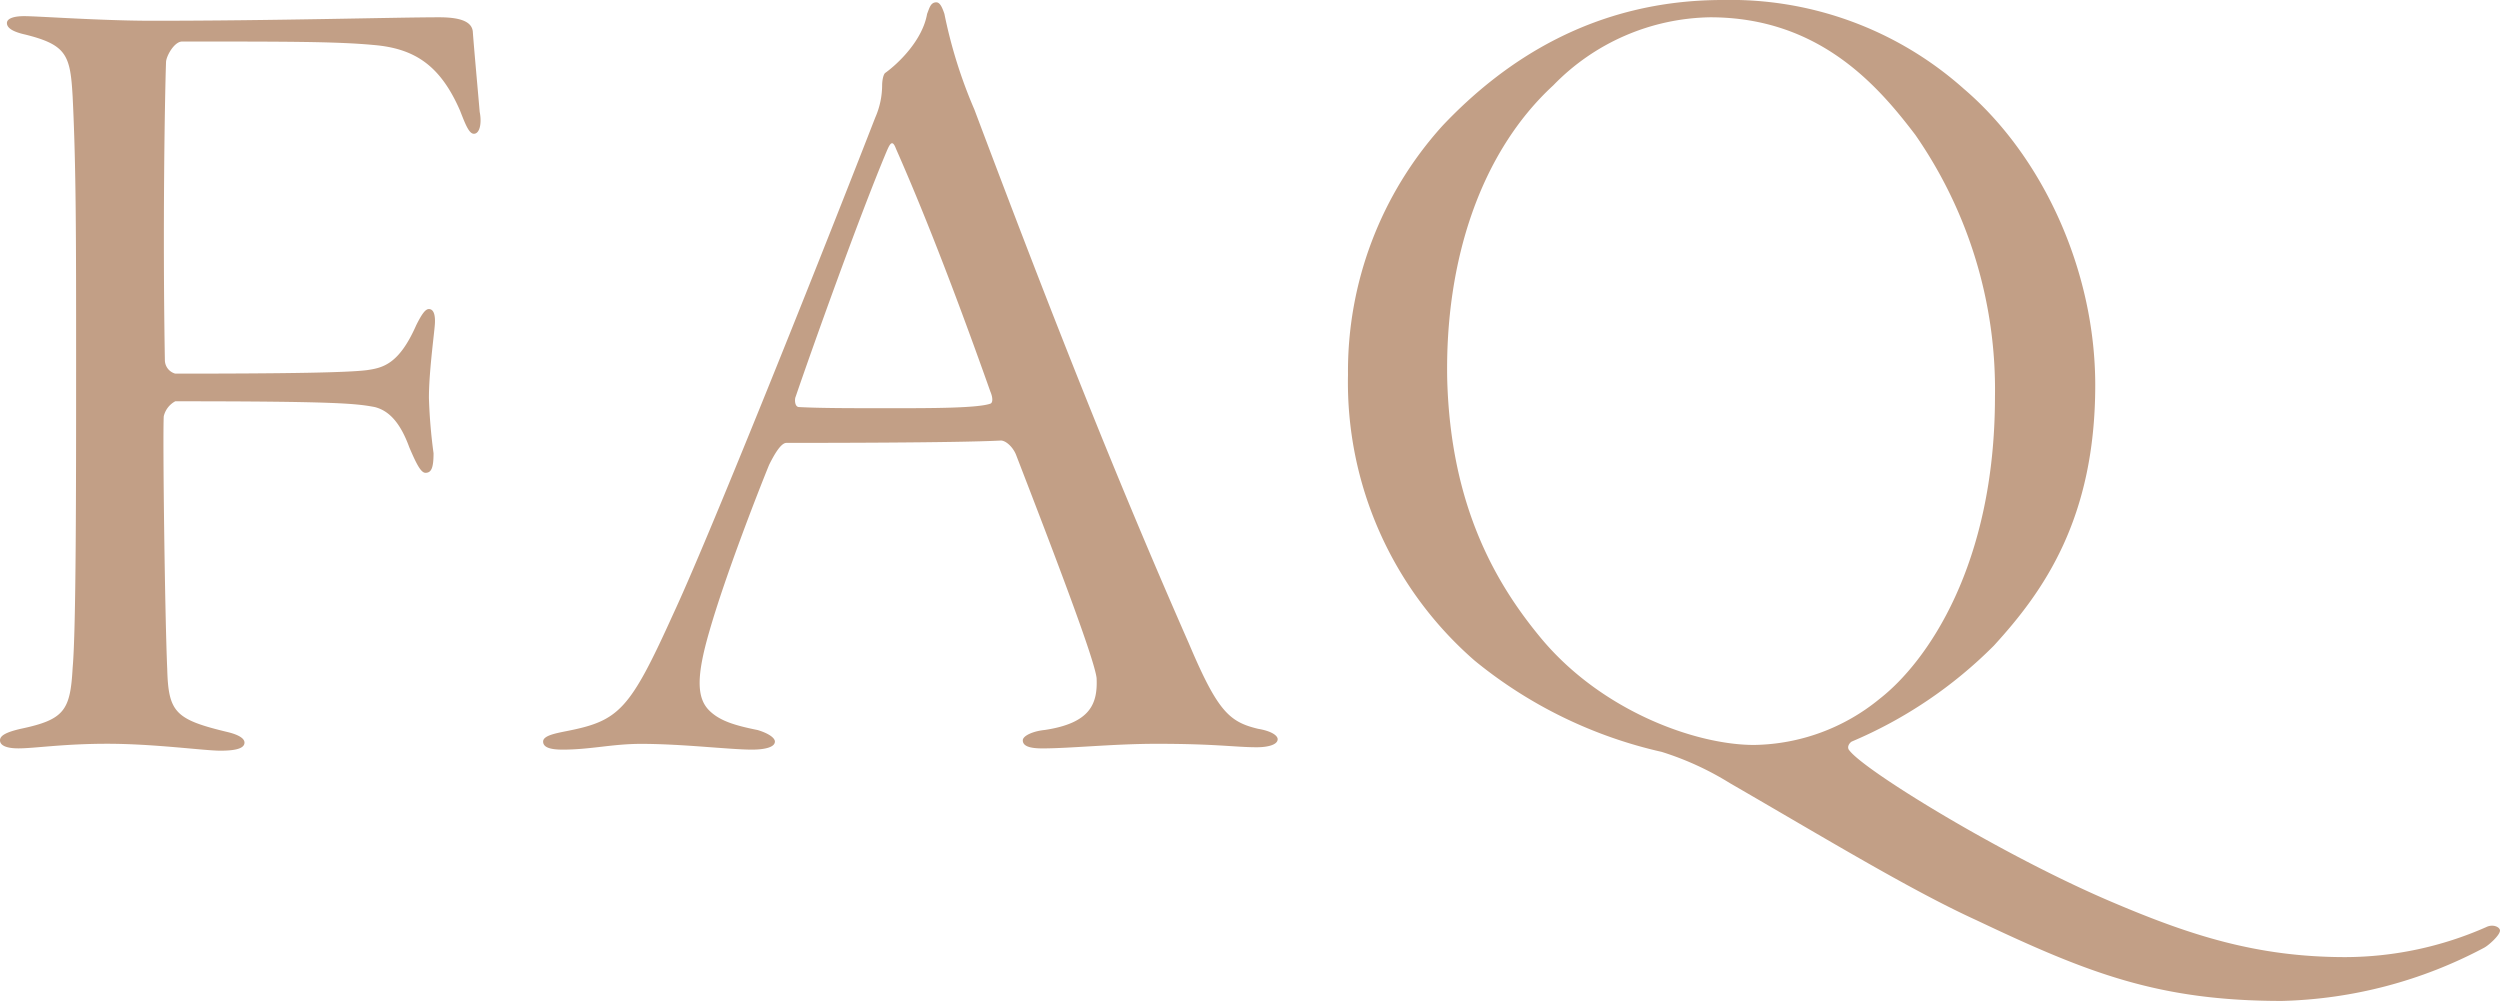 <svg id="Group_52501" data-name="Group 52501" xmlns="http://www.w3.org/2000/svg" xmlns:xlink="http://www.w3.org/1999/xlink" width="196.79" height="78.79" viewBox="0 0 196.79 78.79">
  <defs>
    <clipPath id="clip-path">
      <rect id="Rectangle_25132" data-name="Rectangle 25132" width="196.79" height="78.79" fill="#c29f86"/>
    </clipPath>
  </defs>
  <g id="Group_52501-2" data-name="Group 52501" clip-path="url(#clip-path)">
    <path id="Path_135881" data-name="Path 135881" d="M1.906,2.24c1.089,0,6.082.363,10.076.363,9.622,0,19.152-.273,22.6-.273,1.906,0,2.542.454,2.632,1.09.09,1.27.454,5.265.545,6.354.181.908,0,1.725-.454,1.725-.363,0-.635-.635-1.089-1.815-1.543-3.54-3.54-4.9-6.808-5.174-2.9-.272-6.808-.272-15.068-.272-.635,0-1.271,1.18-1.271,1.633-.091,2.542-.272,12.981-.091,23.42a1.115,1.115,0,0,0,.817,1.089c9.259,0,13.615-.091,15.068-.272,1.271-.182,2.542-.454,3.9-3.54.454-.908.727-1.271,1-1.271.364,0,.545.453.454,1.362-.091,1-.454,3.722-.454,5.628a41.63,41.63,0,0,0,.364,4.357c0,1.18-.182,1.543-.635,1.543-.363,0-.727-.726-1.271-2-.726-2-1.633-2.9-2.723-3.177-1.453-.272-2.905-.454-15.7-.454a1.812,1.812,0,0,0-.908,1.181c-.09,1.634.091,15.794.273,19.879.091,3.449.635,3.994,4.811,4.992.726.182,1.271.454,1.271.817,0,.545-1,.635-1.906.635-1.271,0-5.174-.545-8.9-.545-3.45,0-5.719.363-6.99.363C.635,59.88,0,59.7,0,59.244c0-.363.453-.635,1.634-.907,3.449-.726,3.9-1.452,4.085-4.811.272-3,.272-14.251.272-24.236,0-9.622,0-15.159-.272-20.7C5.536,5.326,5.265,4.509,2,3.692,1.18,3.51.545,3.238.545,2.785c0-.364.545-.545,1.361-.545" transform="translate(0 -0.969)" fill="#c29f86"/>
    <path id="Path_135882" data-name="Path 135882" d="M106.947,1.228a37.964,37.964,0,0,0,2.36,7.534c6.354,16.884,11.256,29.228,16.884,42.028,2.269,5.355,3.177,6.172,5.446,6.717,1.089.182,1.543.545,1.543.817,0,.454-.818.635-1.634.635-1.725,0-3.178-.272-7.9-.272-3.358,0-6.808.363-8.986.363-1,0-1.543-.181-1.543-.635,0-.363.817-.726,1.725-.816,3.63-.545,4.175-2.088,4.085-4.085-.182-1.543-3.268-9.622-6.354-17.61-.272-.635-.817-1.089-1.18-1.089C107.945,35,96.508,35,94.512,35c-.454,0-1,1-1.362,1.725-.817,2-3.449,8.714-4.72,13.162-1,3.449-1,5.174,0,6.173.817.817,2,1.179,3.812,1.543.908.272,1.362.635,1.362.907,0,.454-.816.636-1.815.636-1.725,0-5.446-.454-8.714-.454-2.269,0-3.994.454-6.172.454-1,0-1.543-.182-1.543-.636s.908-.635,1.815-.816c4.176-.817,4.993-1.634,8.442-9.259C88.248,42.8,96.237,22.923,101.5,9.4a6.372,6.372,0,0,0,.545-2.542c0-.363.09-.907.272-1,1-.727,2.905-2.542,3.268-4.629.182-.454.272-.908.726-.908.273,0,.454.364.636.908M110.578,31c-3.631-10.258-6.082-16.067-7.443-19.153-.273-.726-.454-.454-.726.182-2.178,5.174-5.9,15.612-7.171,19.335-.091.182-.091.817.272.817,1.725.09,3.994.09,7.171.09s6.9,0,7.9-.363c.182-.091.182-.454,0-.908" transform="translate(-32.607 -0.138)" fill="#c29f86"/>
    <path id="Path_135883" data-name="Path 135883" d="M235.511,6.989c6.172,5.265,10.348,14.251,10.348,23.329,0,10.529-4.085,16.248-7.988,20.514a35.07,35.07,0,0,1-11.165,7.534c-.182.091-.453.454-.182.726,1.271,1.634,12.072,8.261,20.605,11.891,6.172,2.632,11.438,4.357,18.427,4.357a27.637,27.637,0,0,0,11.074-2.36c.545-.272,1.089,0,1.089.272,0,.363-.907,1.18-1.271,1.362a35.763,35.763,0,0,1-15.885,4.175c-9.713,0-15.25-2.178-24.055-6.354-5.174-2.36-11.891-6.445-19.426-10.8a23.385,23.385,0,0,0-5.355-2.451,35.641,35.641,0,0,1-14.705-7.171A29.01,29.01,0,0,1,187.039,29.5a28.8,28.8,0,0,1,7.443-19.606C199.293,4.811,206.374,0,216.54,0a27.589,27.589,0,0,1,18.971,6.989M203.2,6.717c-5.719,5.265-8.532,13.8-8.351,23.147.272,10.076,3.9,16.158,7.352,20.333,4.811,5.809,12.255,8.442,16.793,8.442a15.914,15.914,0,0,0,9.894-3.631c3.722-2.9,9.078-10.529,9.078-23.782A35.144,35.144,0,0,0,231.7,10.62c-2.9-3.812-7.534-9.259-16.157-9.259A17.589,17.589,0,0,0,203.2,6.717" transform="translate(-80.93)" fill="#c29f86"/>
  </g>
</svg>
